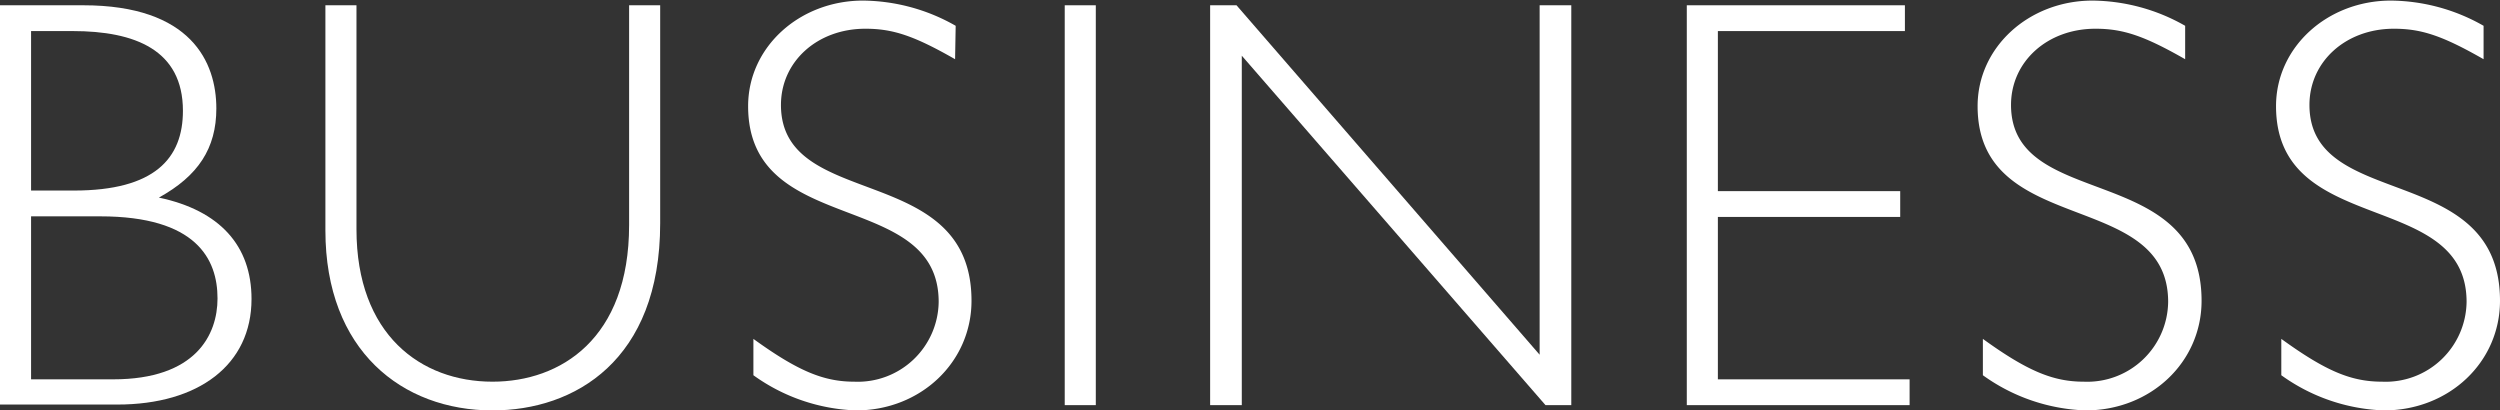 <svg xmlns="http://www.w3.org/2000/svg" width="213.2" height="35" viewBox="0 0 213.2 35"><rect x="0" y="0" width="213.2" height="35" fill="#333333" stroke="none"/><defs><style>.cls-1{fill:#fff;}</style></defs><g id="レイヤー_2" data-name="レイヤー 2"><g id="レイアウト"><path class="cls-1" d="M7.1.45c9.2,0,11.35,4.85,11.35,8.8,0,3.4-1.55,5.75-4.9,7.6,5.2,1.1,7.9,4.1,7.9,8.65,0,5.6-4.5,9-11.45,9H0V.45ZM2.65,16.25H6.3c6.9,0,9.3-2.75,9.3-6.8,0-5.2-4.1-6.8-9.4-6.8H2.65Zm0,16.1h7c7.05,0,8.9-3.8,8.9-6.9,0-3.35-1.8-7-10-7H2.65Z"/><path class="cls-1" d="M56.3.45v18.6C56.3,30.75,49,35,42,35c-7.7,0-14.25-5.1-14.25-15.35V.45H30.4v19.1c0,9,5.5,13,11.6,13,5.8,0,11.65-3.65,11.65-13.35V.45Z"/><path class="cls-1" d="M81.45,5.05c-3.5-2-5.3-2.6-7.65-2.6-4.1,0-7.2,2.8-7.2,6.5,0,9.1,16.25,4.75,16.25,16.7C82.85,30.9,78.5,35,73,35a15.88,15.88,0,0,1-8.75-3V28.9c3.8,2.75,6,3.65,8.6,3.65a6.9,6.9,0,0,0,7.2-6.8c0-9.7-16.25-5.45-16.25-16.7,0-5.05,4.4-9,9.8-9a16.21,16.21,0,0,1,7.9,2.15Z"/><path class="cls-1" d="M93.45,34.55H90.8V.45h2.65Z"/><path class="cls-1" d="M134,34.55h-2.2l-25.9-29.8v29.8H103.2V.45h2.25l25.85,29.8V.45H134Z"/><path class="cls-1" d="M162.45,2.65H146.5V16.3h15.55v2.2H146.5V32.35h16.35v2.2h-19V.45h18.6Z"/><path class="cls-1" d="M186.35,5.05c-3.5-2-5.3-2.6-7.65-2.6-4.1,0-7.2,2.8-7.2,6.5,0,9.1,16.25,4.75,16.25,16.7,0,5.25-4.35,9.35-9.9,9.35a15.88,15.88,0,0,1-8.75-3V28.9c3.8,2.75,6,3.65,8.6,3.65a6.9,6.9,0,0,0,7.2-6.8c0-9.7-16.25-5.45-16.25-16.7,0-5.05,4.4-9,9.8-9a16.21,16.21,0,0,1,7.9,2.15Z"/><path class="cls-1" d="M211.8,5.05c-3.5-2-5.3-2.6-7.65-2.6-4.1,0-7.2,2.8-7.2,6.5,0,9.1,16.25,4.75,16.25,16.7,0,5.25-4.35,9.35-9.9,9.35a15.88,15.88,0,0,1-8.75-3V28.9c3.8,2.75,5.95,3.65,8.6,3.65a6.9,6.9,0,0,0,7.2-6.8c0-9.7-16.25-5.45-16.25-16.7,0-5.05,4.4-9,9.8-9a16.21,16.21,0,0,1,7.9,2.15Z"/></g></g></svg>